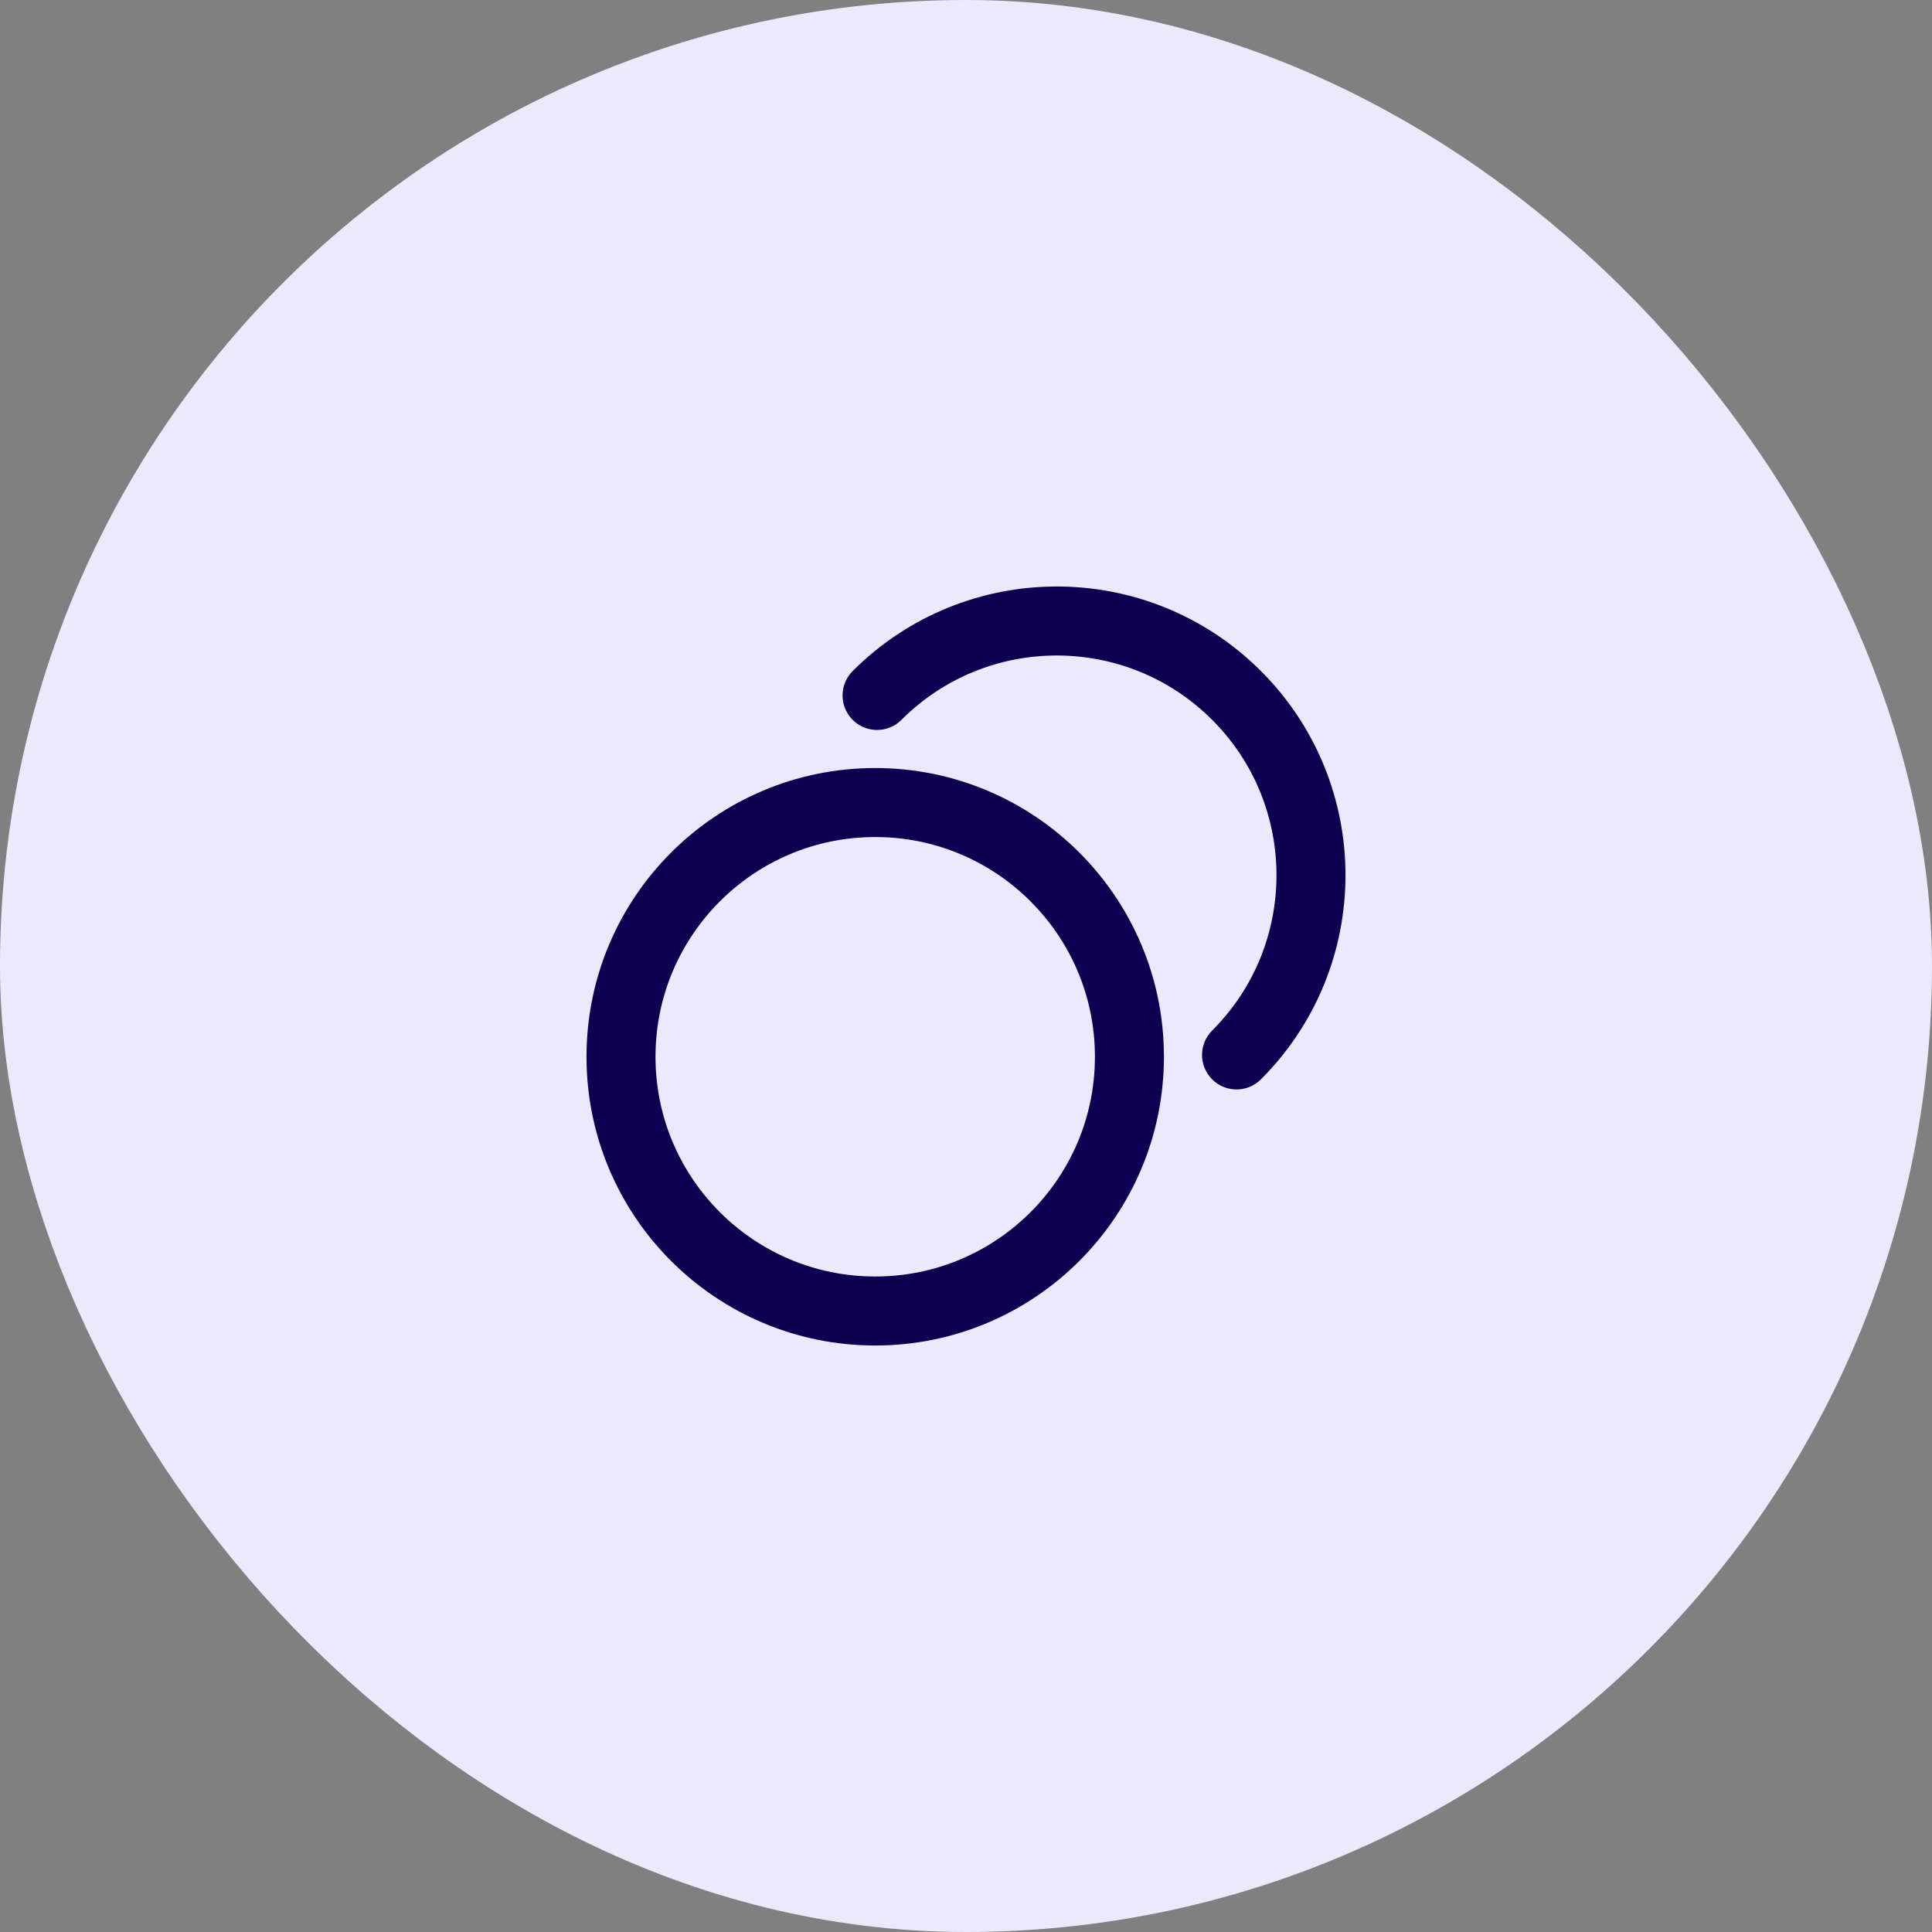 <svg width="56" height="56" viewBox="0 0 56 56" fill="none" xmlns="http://www.w3.org/2000/svg">
<rect x="0" y="0" width="56" height="56" fill="#808080" stroke="none"/>
<rect x="4" y="4" width="48" height="48" rx="24" fill="#ECE9FF"/>
<path d="M25.422 20.158C28.299 17.28 32.964 17.281 35.842 20.158C38.719 23.035 38.719 27.701 35.842 30.578M32.737 30.631C32.737 34.701 29.438 38 25.369 38C21.299 38 18 34.701 18 30.631C18 26.561 21.299 23.262 25.369 23.262C29.438 23.262 32.737 26.561 32.737 30.631Z" stroke="#0E0050" stroke-width="2" stroke-linecap="round" stroke-linejoin="round"/>
<rect x="4" y="4" width="48" height="48" rx="24" stroke="#ECE9FF" stroke-width="8"/>
</svg>
